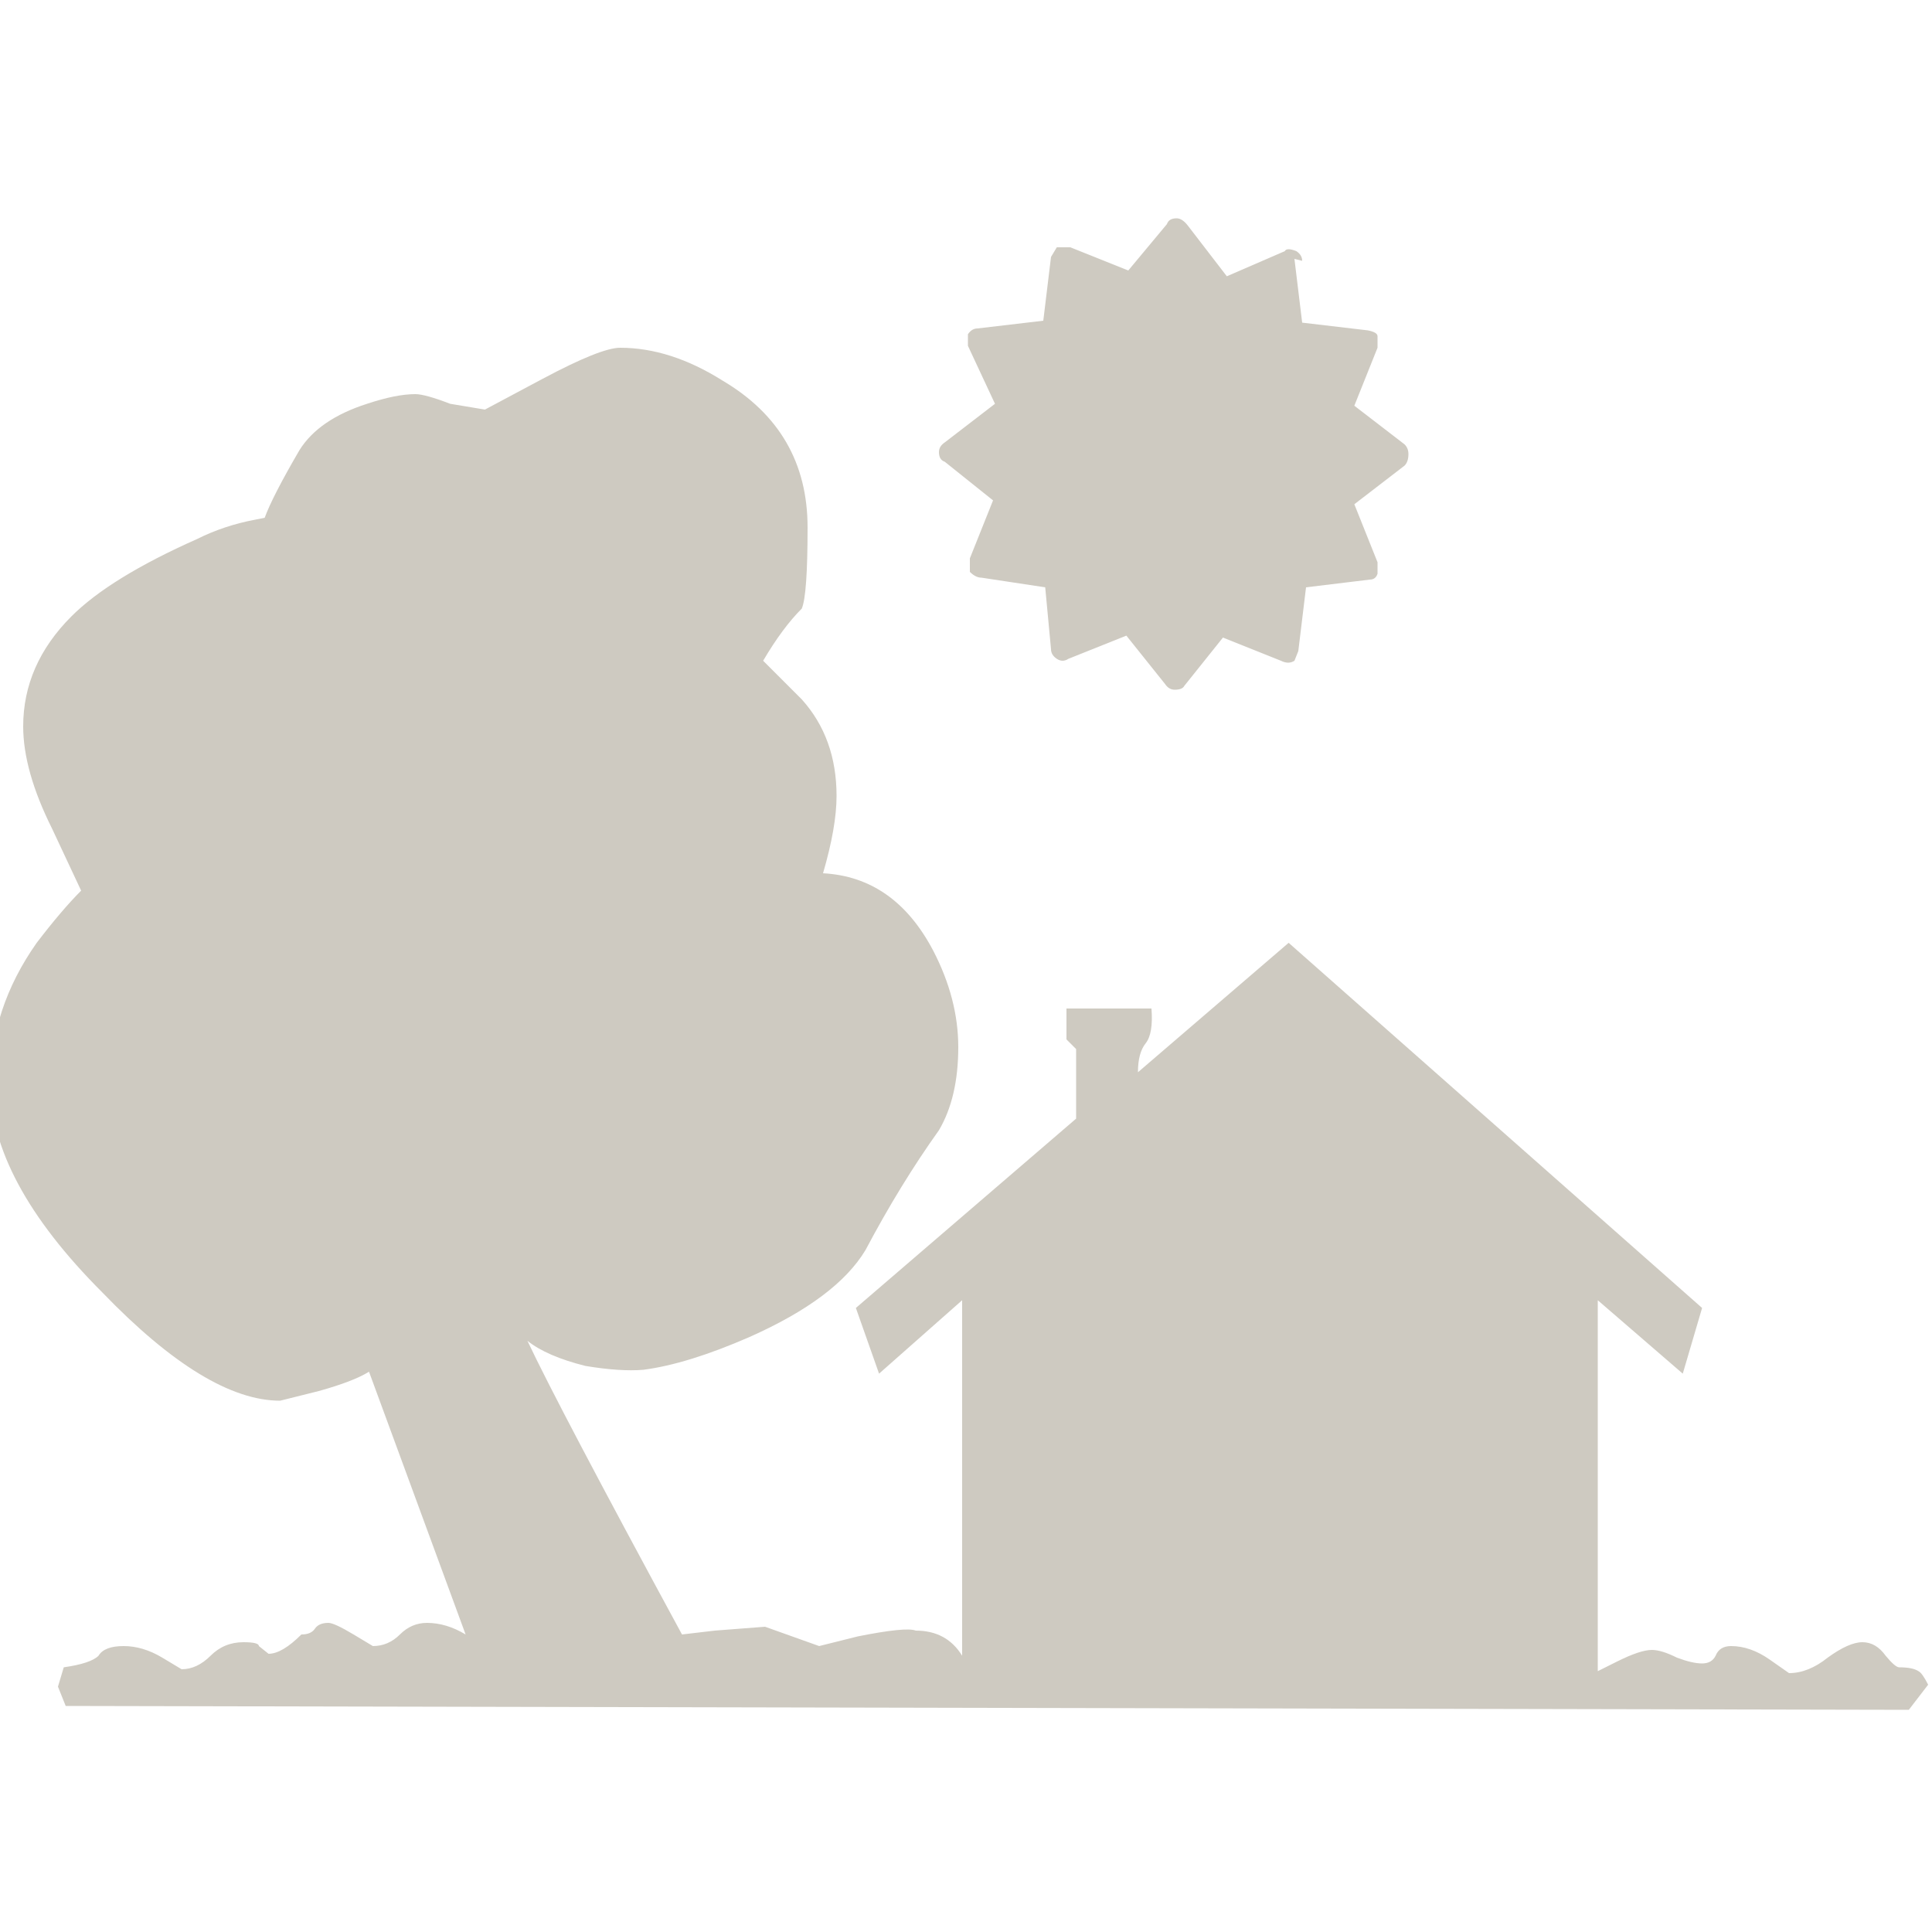 <svg xmlns="http://www.w3.org/2000/svg" width="100" height="100" viewBox="0 0 100 100" preserveAspectRatio="xMinYMax meet"><path fill="#CECAC1" d="M730.2 59.7q0-.3-.3-.5-.5-.2-.6 0l-3 1.3-2-2.6q-.3-.4-.6-.4-.4 0-.5.3l-2 2.4-3-1.2h-.7l-.3.5-.4 3.3-3.4.4q-.3 0-.5.3v.6l1.4 3-2.6 2q-.3.2-.3.5 0 .4.3.5l2.5 2-1.2 3v.7q.3.3.6.3l3.3.5.3 3.2q0 .3.3.5t.6 0l3-1.2 2 2.5q.2.3.5.3.4 0 .5-.2l2-2.5 3 1.2q.4.2.7 0l.2-.5.4-3.3 3.3-.4q.3 0 .4-.3v-.6l-1.2-3 2.6-2q.2-.2.2-.6 0-.3-.2-.5l-2.6-2 1.2-3v-.6q0-.2-.5-.3l-3.4-.4-.4-3.3m-53.8 13.5q-1.6.3-3 1-4.5 2-6.5 4-2.5 2.5-2.5 5.7 0 2.3 1.5 5.3l1.5 3.2q-1 1-2.3 2.7-2.4 3.4-2.4 7.3 0 5 5.8 10.8 5.4 5.6 9.2 5.6l2-.5q1.8-.5 2.6-1l5 13.6q-1-.6-2-.6-.8 0-1.4.6-.6.6-1.4.6l-1-.6q-1-.6-1.3-.6-.5 0-.7.3-.2.3-.7.3-1 1-1.7 1l-.5-.4q0-.2-.8-.2-1 0-1.7.7t-1.5.7l-1-.6q-1-.6-2-.6t-1.3.5q-.4.4-1.8.6l-.3 1 .4 1 95.4.2 1-1.3q-.3-.6-.5-.7-.3-.2-1-.2-.2 0-.7-.6-.5-.7-1.2-.7t-1.8.8q-1 .8-2 .8l-1-.7q-1-.7-2-.7-.6 0-.8.5-.2.4-.7.4-.5 0-1.3-.3-.8-.4-1.3-.4-.6 0-1.8.6l-1 .5v-19.2l4.4 3.8 1-3.4L729.5 95l-7.8 6.7q0-1 .4-1.5t.3-1.8H718v1.6l.5.5v3.6l-11.4 9.8 1.2 3.4 4.3-3.8v18.4q-.8-1.3-2.4-1.3-.5-.2-3 .3l-2 .5-2.8-1-2.6.2-1.7.2q-6.4-11.8-8-15.2 1 .8 3 1.3 1.8.3 3 .2 2.3-.3 5.5-1.7 4.5-2 6-4.5 1.8-3.4 3.8-6.2 1-1.7 1-4.3 0-2.5-1.3-5-2-3.8-5.7-4 .7-2.4.7-4 0-3-1.8-5l-2-2q1-1.7 2-2.7.3-.7.3-4.2 0-5-4.4-7.6-2.7-1.7-5.3-1.7-1 0-4 1.6l-3 1.6-1.8-.3q-1.3-.5-1.8-.5-1 0-2.5.5-2.5.8-3.5 2.4-1.4 2.4-1.8 3.5z" transform="translate(-662.8 -46.2)"/></svg>